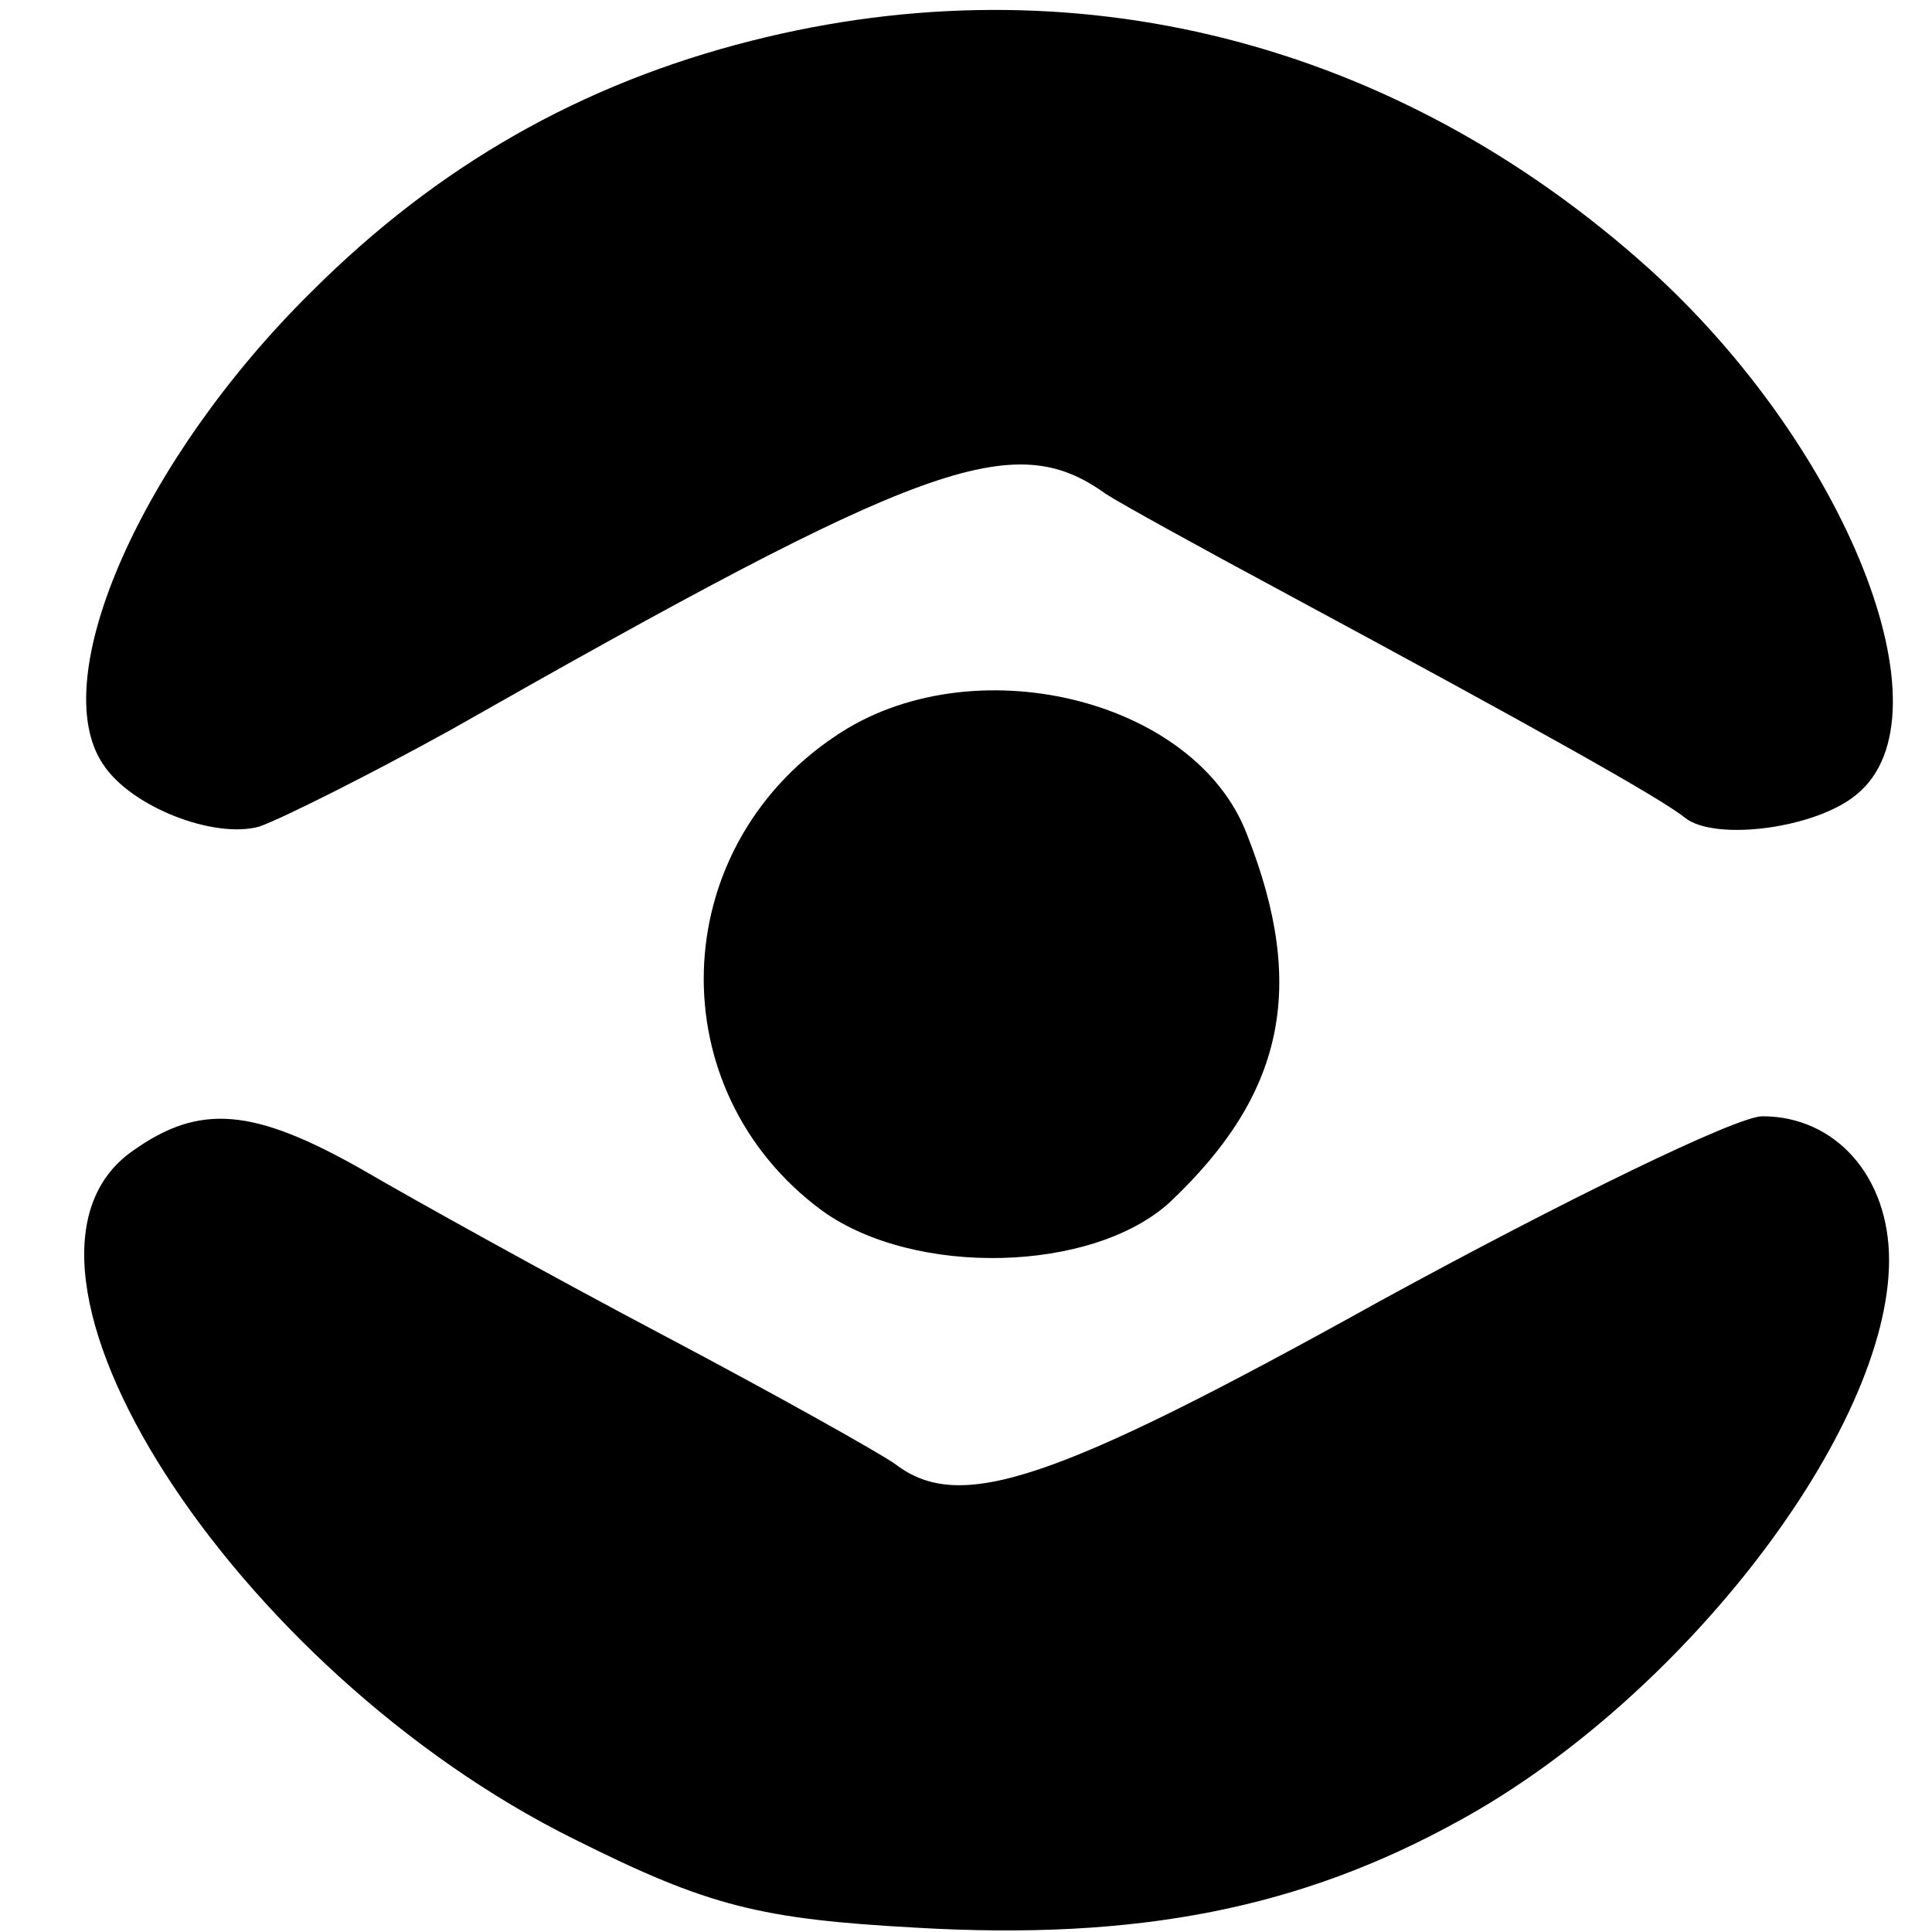 <?xml version="1.0" standalone="no"?>
<!DOCTYPE svg PUBLIC "-//W3C//DTD SVG 20010904//EN"
 "http://www.w3.org/TR/2001/REC-SVG-20010904/DTD/svg10.dtd">
<svg version="1.0" xmlns="http://www.w3.org/2000/svg"
 width="90pt" height="90pt" viewBox="0 0 90 90"
 preserveAspectRatio="xMidYMid meet">
<g transform="translate(0,90) scale(0.1,-0.1)"
fill="#000000" stroke="none">
<path d="M350 881 c-79 -20 -146 -58 -205 -117 -79 -78 -124 -180 -97 -220 13
-20 52 -35 73 -29 11 4 51 24 89 45 220 125 262 141 305 110 6 -4 44 -25 85
-47 115 -62 174 -95 185 -104 14 -11 61 -5 80 11 45 37 -5 162 -97 245 -118
106 -268 144 -418 106z"/>
<path d="M389 557 c-79 -53 -82 -165 -6 -221 43 -31 126 -29 162 4 53 50 64
100 36 171 -24 64 -129 89 -192 46z"/>
<path d="M62 364 c-75 -52 46 -242 206 -321 62 -31 86 -37 159 -41 103 -6 179
9 253 50 104 57 200 182 200 261 0 39 -25 67 -59 67 -12 0 -92 -39 -178 -86
-153 -85 -196 -99 -226 -76 -7 5 -55 32 -108 60 -53 28 -116 63 -140 77 -51
29 -76 31 -107 9z"/>
</g>
</svg>

